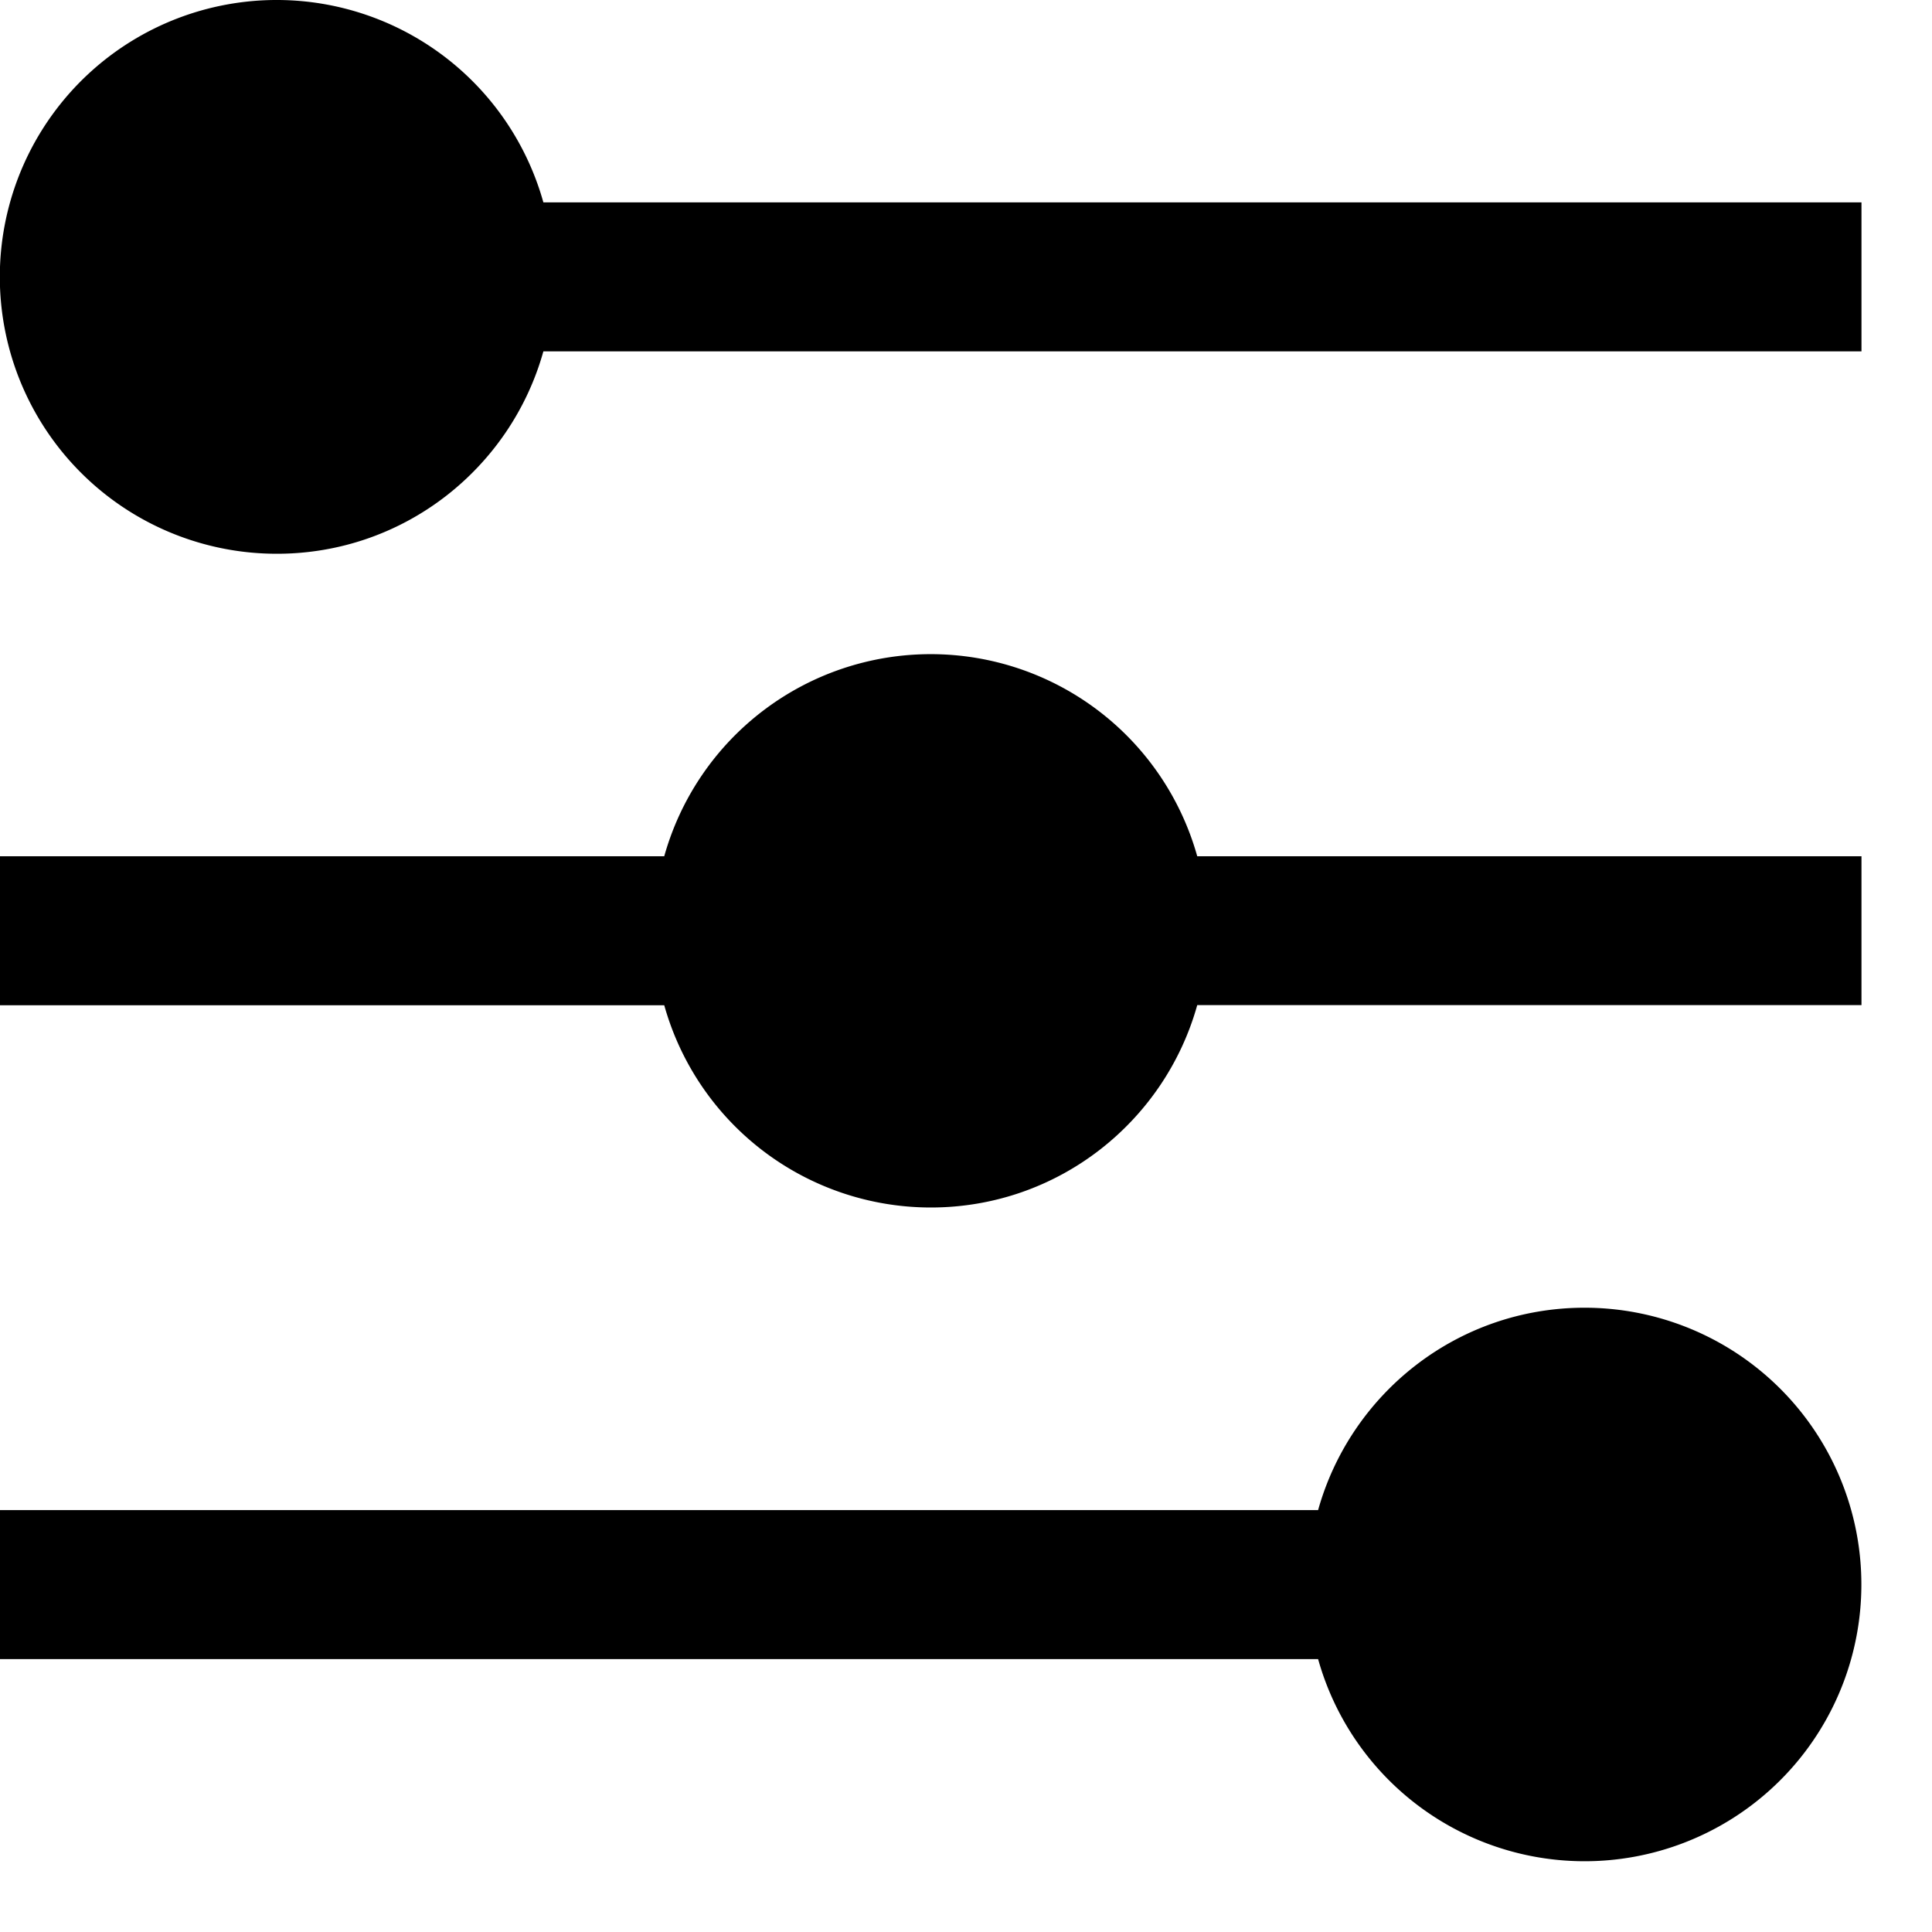 <svg width="16" height="16" viewBox="0 0 16 16" xmlns="http://www.w3.org/2000/svg"><title>Group 4</title><path d="M15.416 7.091H9.915a2.292 2.292 0 0 0-4.414 0H0v1.234h5.501A2.293 2.293 0 0 0 7.708 10c1.053 0 1.937-.71 2.207-1.676h5.501V7.09zm-2.293 3.739c-1.053 0-1.937.71-2.207 1.676H0v1.234h10.916a2.292 2.292 0 1 0 2.207-2.91zM2.293 4.586c1.053 0 1.937-.71 2.207-1.676h10.916V1.676H4.5a2.293 2.293 0 1 0-2.207 2.91z" fill-rule="evenodd"/></svg>